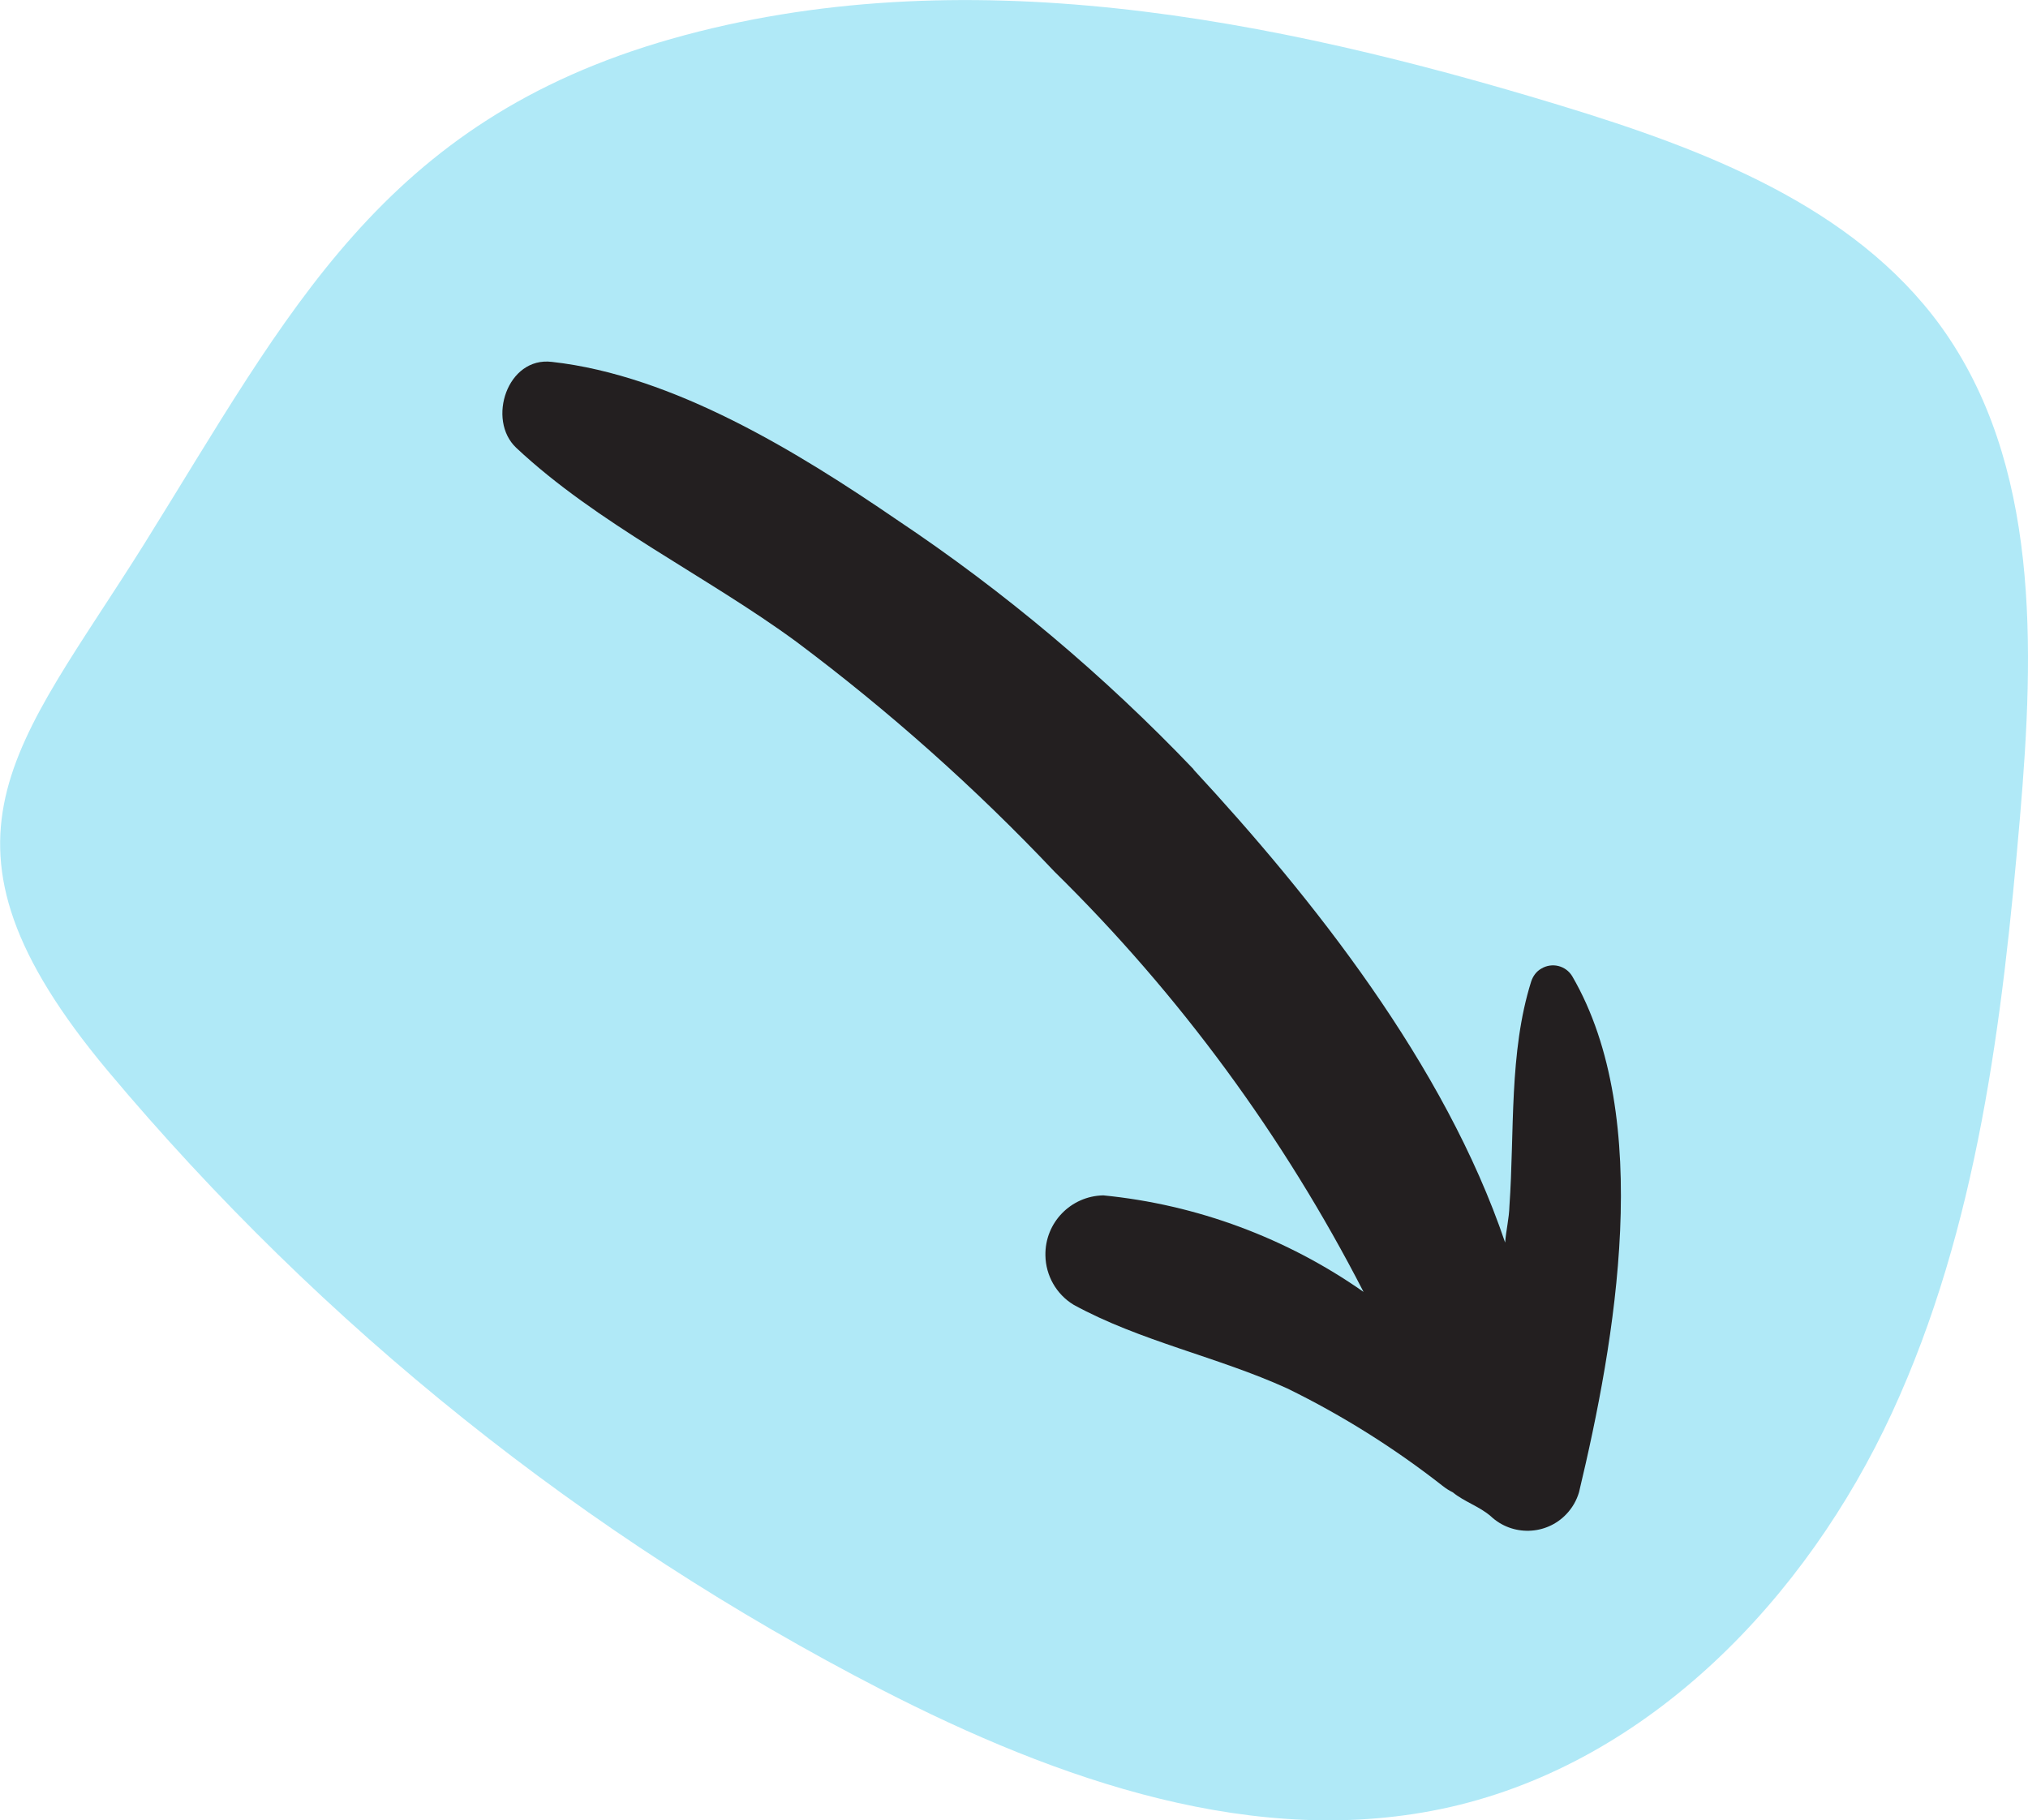 <?xml version="1.0" encoding="UTF-8"?><svg id="a" xmlns="http://www.w3.org/2000/svg" viewBox="0 0 66.17 59.4"><defs><style>.d{fill:#b0e9f7;}.e{fill:#231f20;}</style></defs><path id="b" class="d" d="M21.9,1.27c9.47-2.69,19.62-.69,29.04,2.18,4.65,1.42,9.52,3.26,12.38,7.19,3.24,4.48,3.06,10.5,2.59,16.01-.57,6.64-1.38,13.4-4.18,19.46s-7.91,11.38-14.41,12.86c-6.29,1.43-12.82-.88-18.56-3.83-9.67-4.98-18.25-11.85-25.24-20.19-6.32-7.56-2.99-10.53,1.18-17.19C9.43,10.18,12.46,3.96,21.9,1.27Z"/><path id="c" class="e" d="M38.95,25.11c-2.92-3.06-6.17-5.8-9.69-8.15-3.23-2.21-7.29-4.71-11.25-5.15-1.46-.18-2.13,1.89-1.17,2.8,2.64,2.48,6.21,4.18,9.14,6.33,3.02,2.26,5.84,4.77,8.43,7.51,4.07,4,7.47,8.63,10.08,13.71-2.51-1.76-5.44-2.85-8.49-3.15-1.06,.02-1.91,.89-1.89,1.96,.01,.66,.36,1.27,.92,1.61,2.17,1.19,4.71,1.7,6.97,2.73,1.8,.88,3.5,1.95,5.07,3.18,.1,.08,.21,.15,.33,.21,.38,.31,.87,.46,1.24,.78,.7,.66,1.81,.63,2.47-.07,.19-.2,.33-.44,.41-.71,1.18-4.93,2.47-12.21-.22-16.84-.21-.35-.66-.46-1.01-.25-.16,.09-.27,.24-.33,.42-.73,2.32-.54,4.92-.71,7.33-.01,.4-.11,.79-.14,1.19-1.97-5.82-6.3-11.26-10.17-15.44Z"/></svg>